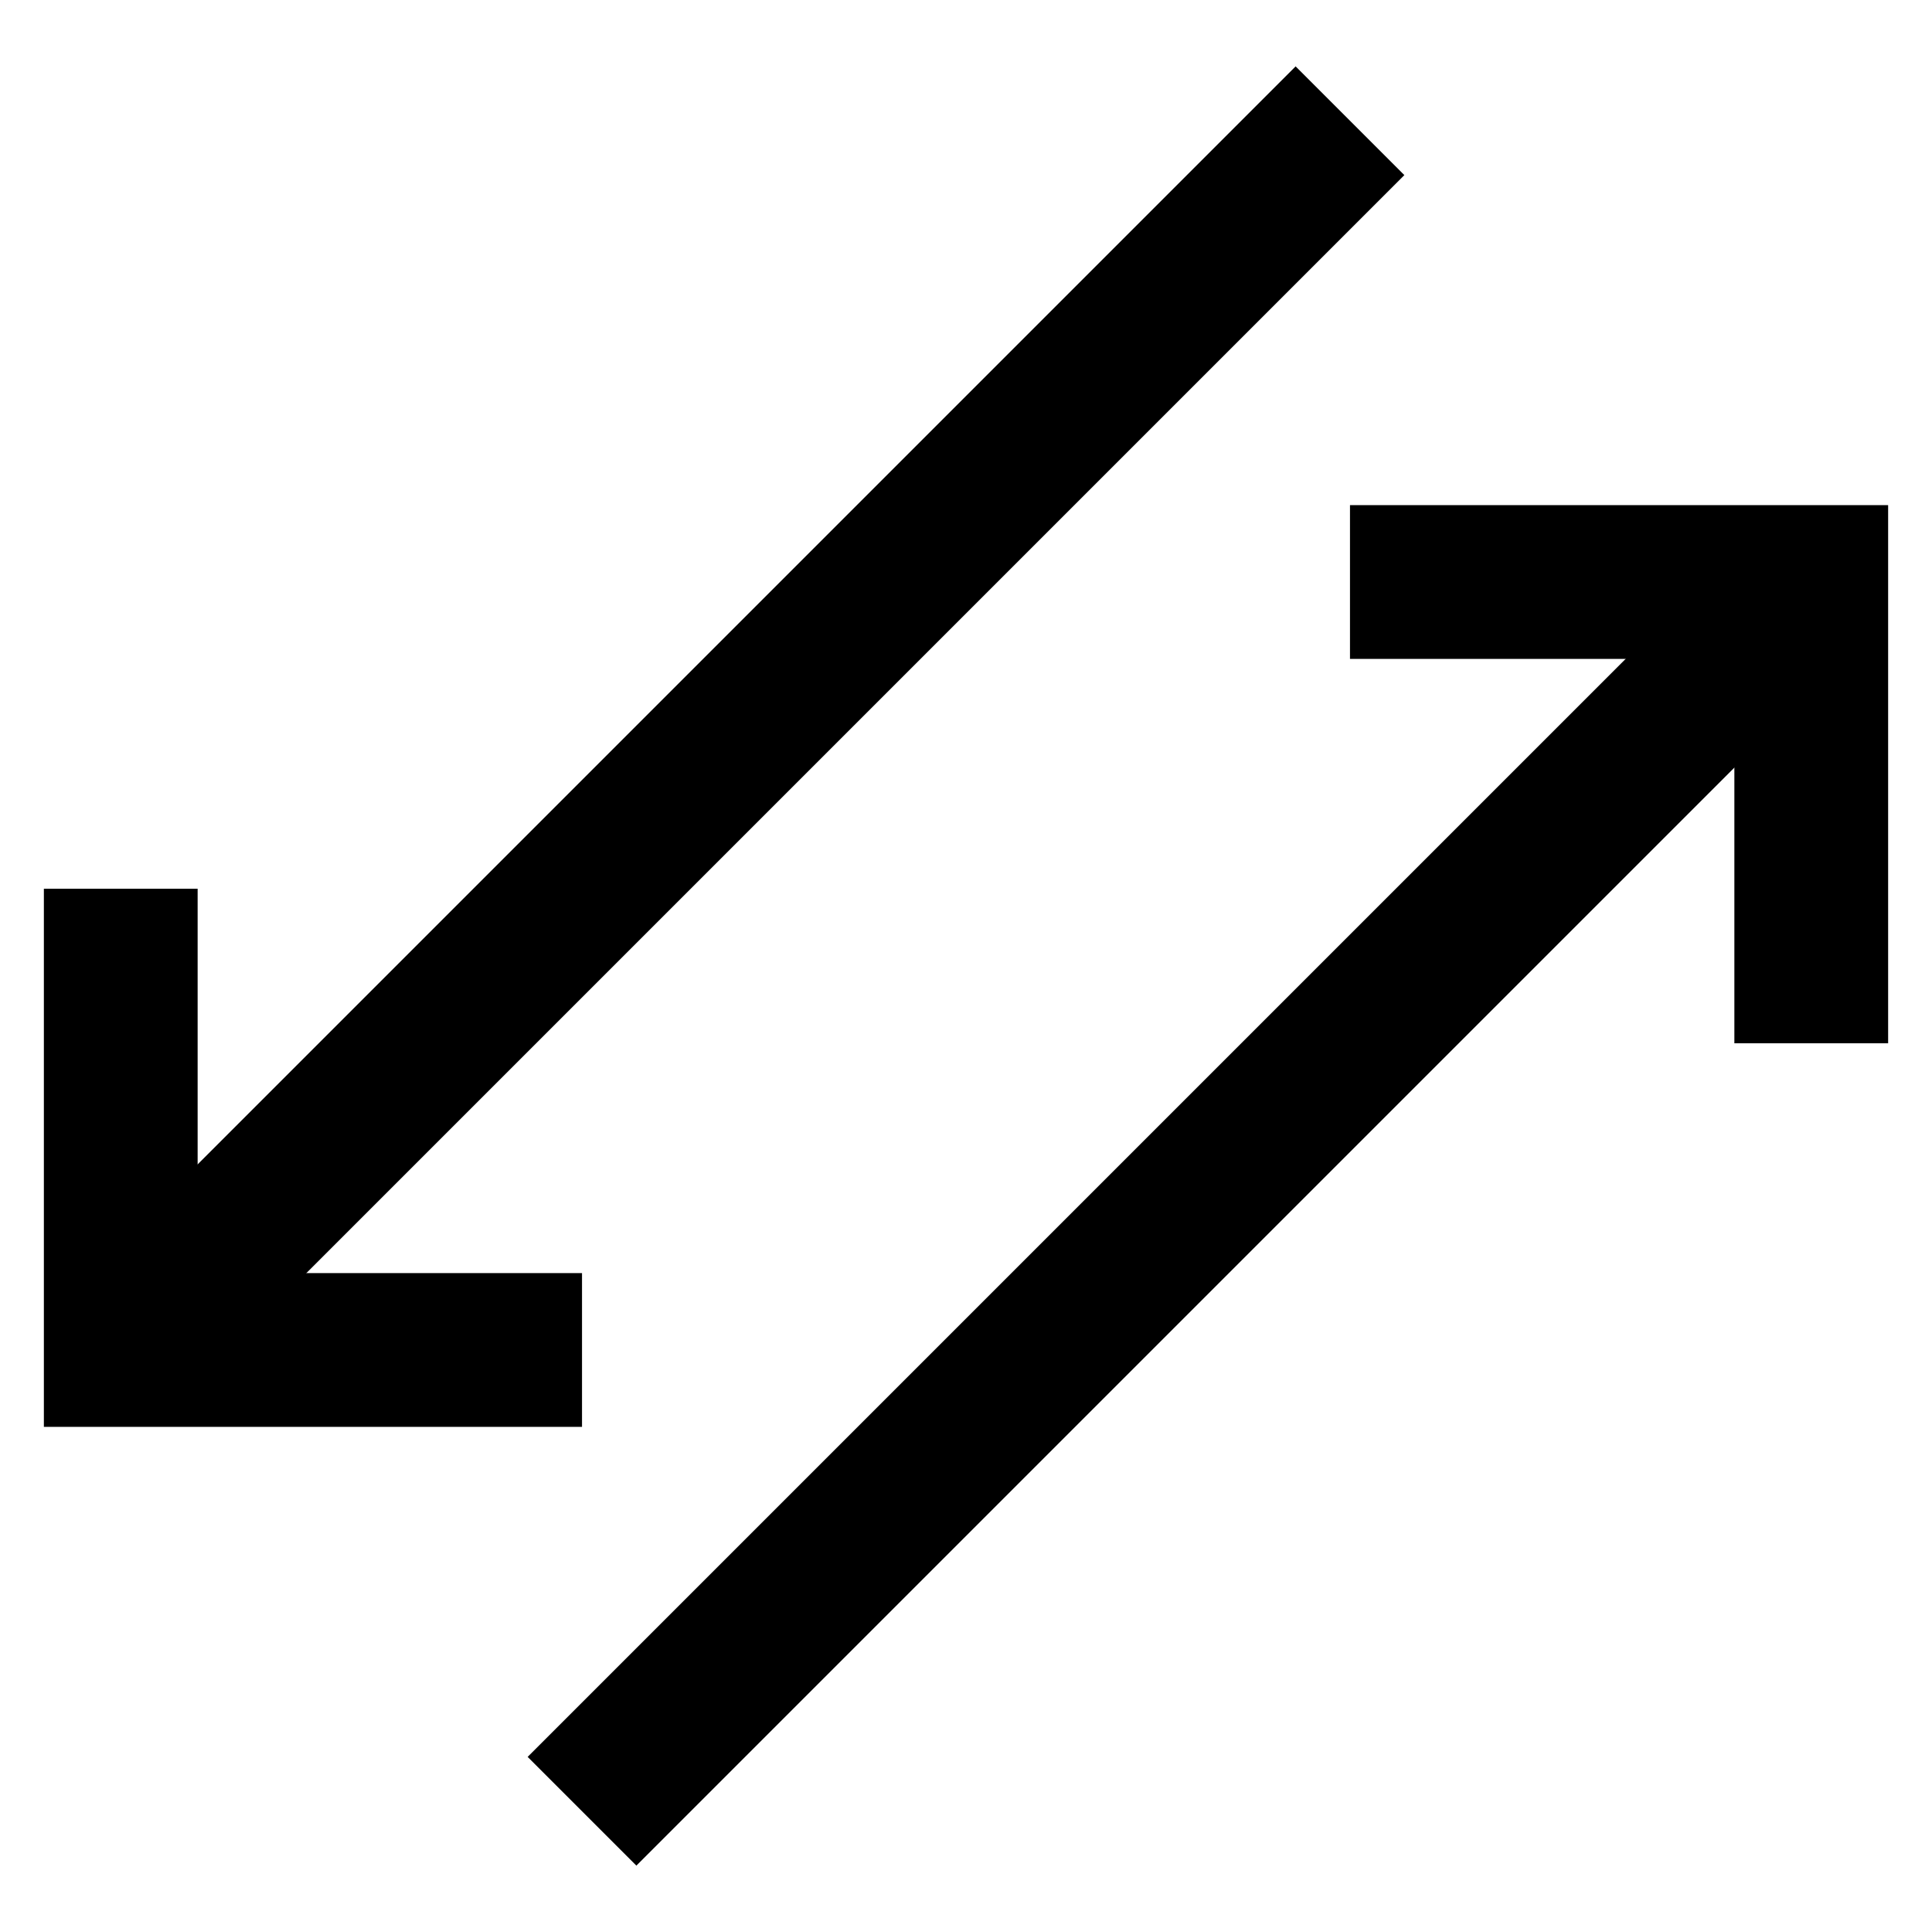 <svg id="Layer_1" data-name="Layer 1" xmlns="http://www.w3.org/2000/svg" viewBox="0 0 24 24"><defs><style>.cls-1{fill:none;stroke:#000;stroke-miterlimit:10;stroke-width:1.91px;}</style></defs><polyline class="cls-1" points="7.23 16.77 1.5 16.77 1.5 11.04"/><line class="cls-1" x1="16.77" y1="1.5" x2="1.5" y2="16.77"/><polyline class="cls-1" points="16.77 7.23 22.5 7.23 22.5 12.96"/><line class="cls-1" x1="7.23" y1="22.5" x2="22.5" y2="7.23"/></svg>